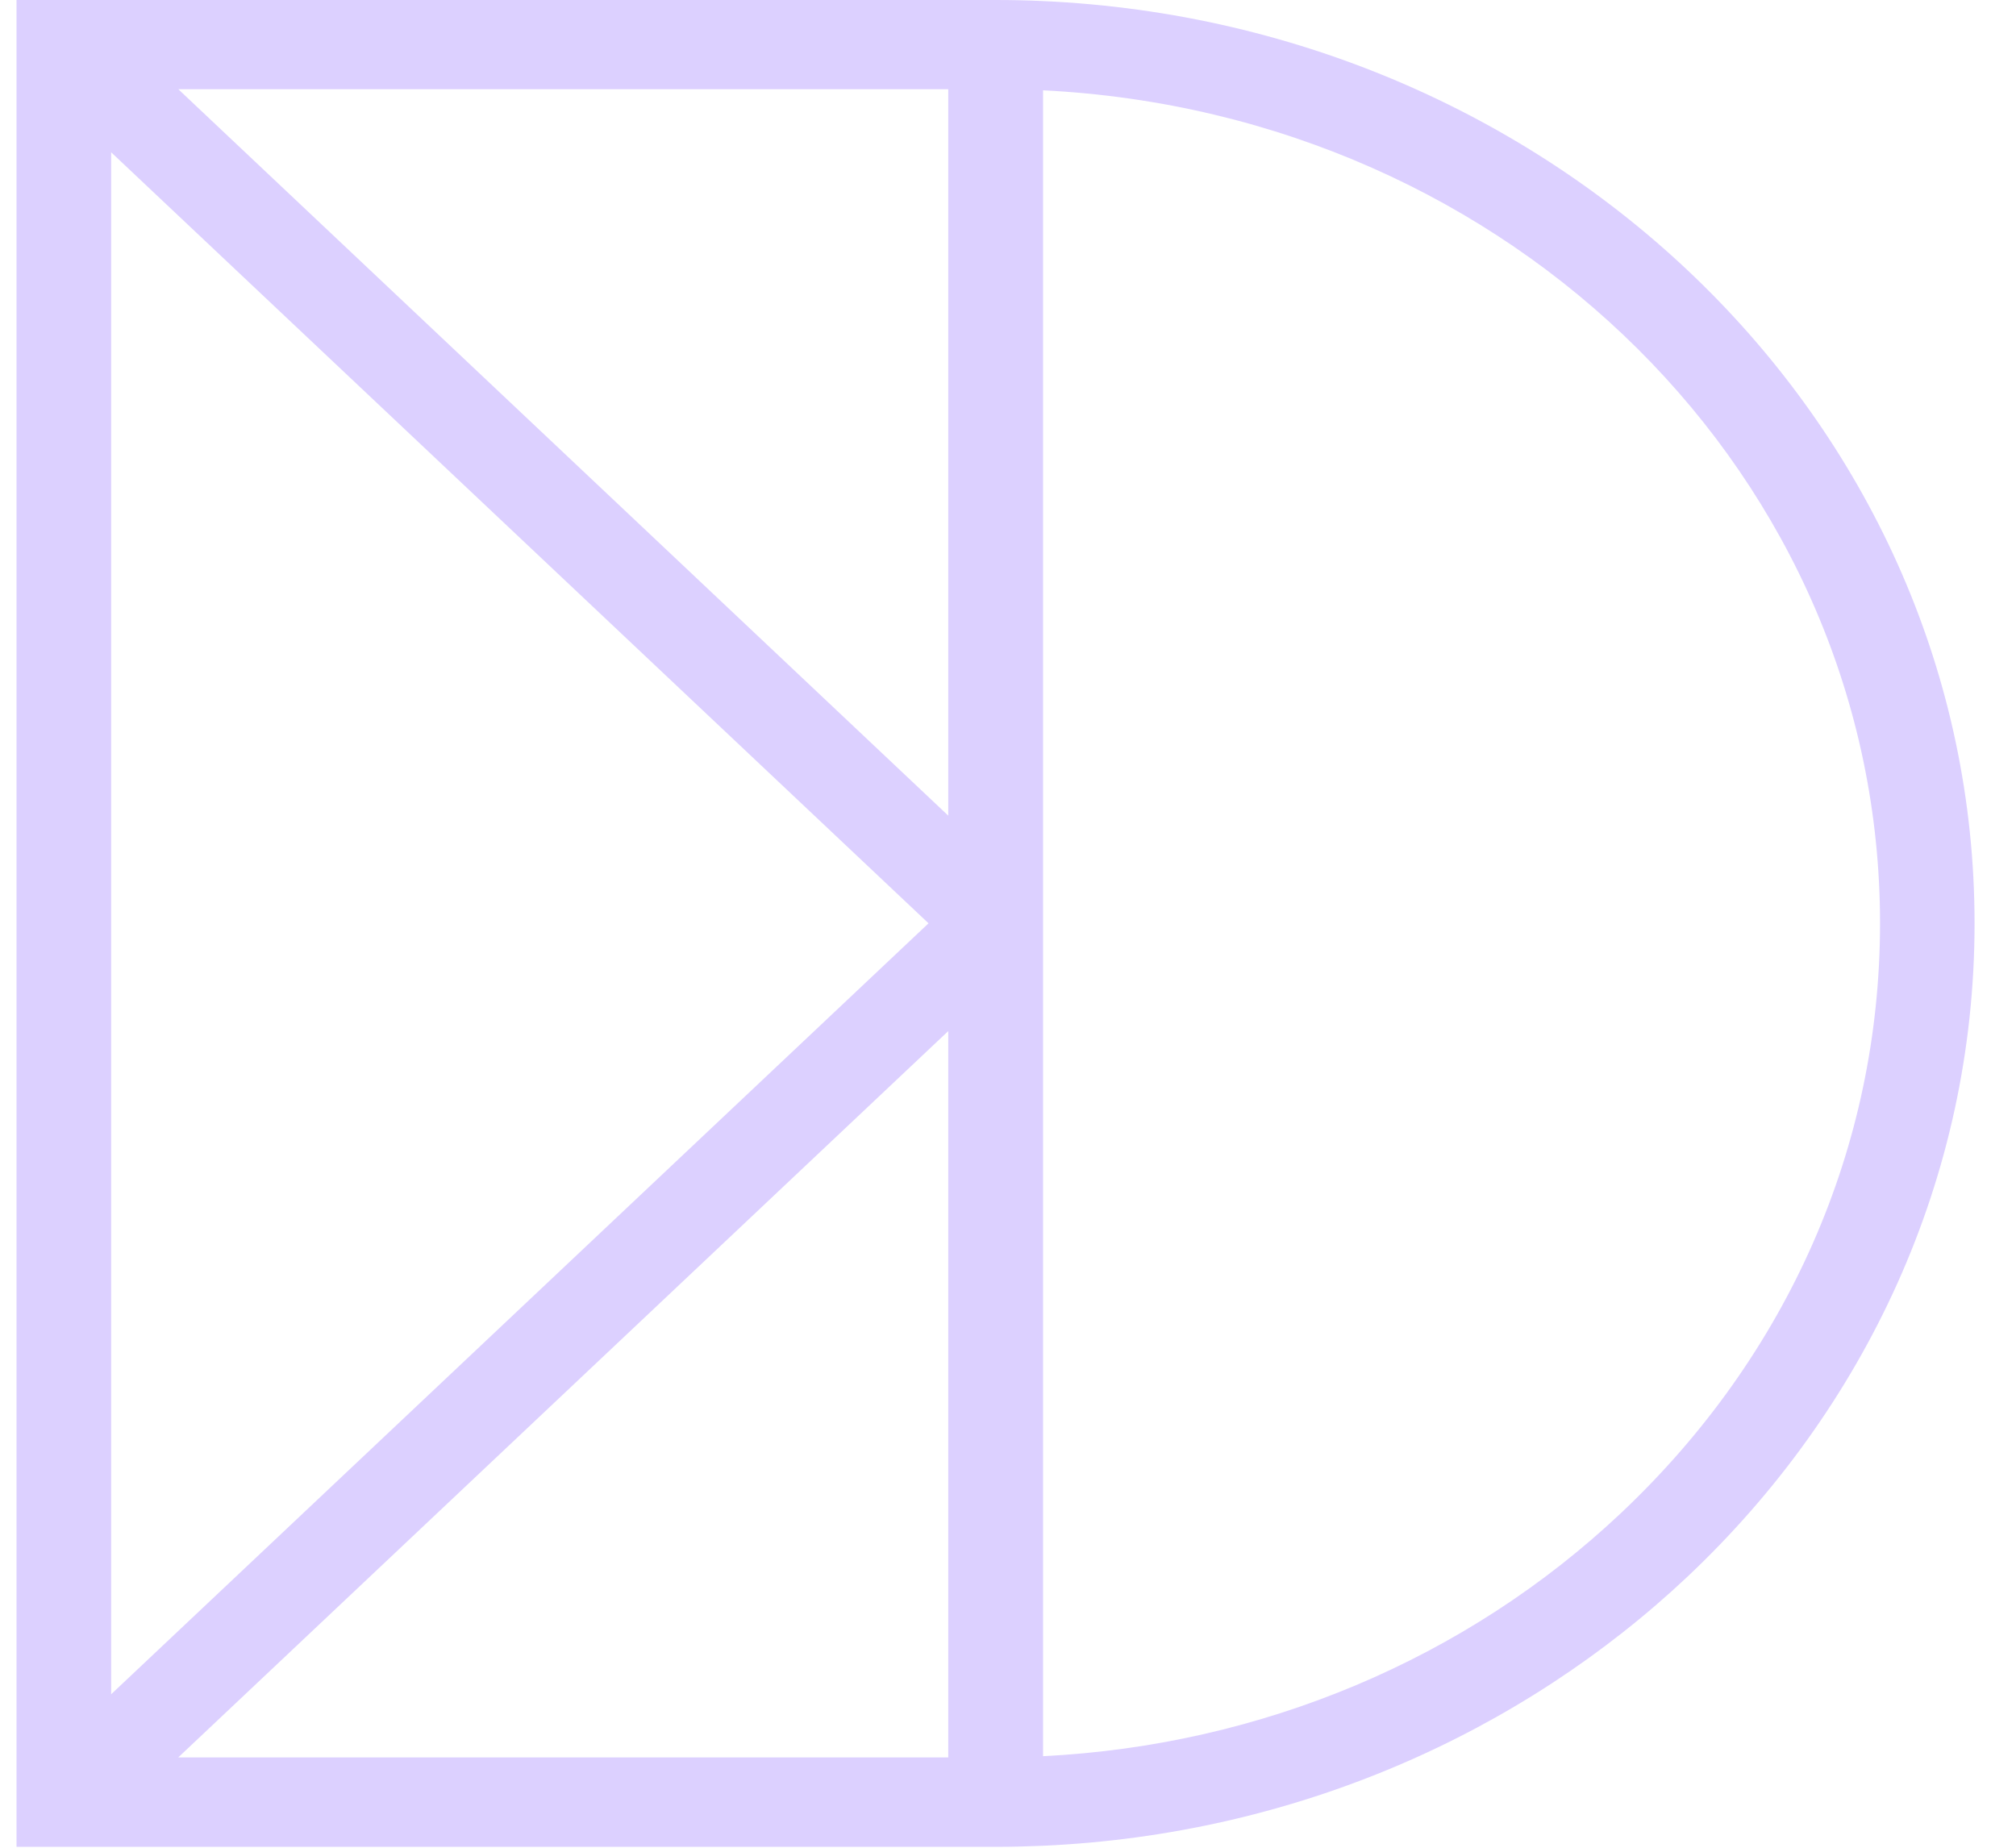 <?xml version="1.0" encoding="UTF-8"?>
<svg xmlns="http://www.w3.org/2000/svg" width="36" height="33" viewBox="0 0 36 33" fill="none">
  <path d="M18.623 0.019C18.345 0.006 18.064 0 17.779 0H0.295V32.984H17.779C18.064 32.984 18.345 32.977 18.623 32.965C23.114 32.764 27.16 30.962 30.14 28.153C33.302 25.168 35.26 21.047 35.26 16.492C35.26 7.651 27.886 0.436 18.623 0.019ZM16.933 1.594V14.567L3.185 1.594H16.933ZM1.985 2.72L16.581 16.49L1.985 30.259V2.718V2.72ZM3.183 31.387L16.933 18.415V31.387H3.183ZM28.946 27.023C26.18 29.631 22.522 31.171 18.626 31.365V1.613C27.015 2.03 33.572 8.551 33.572 16.49C33.572 20.467 31.93 24.209 28.946 27.023Z" fill="#DCD0FF"></path>
</svg>
